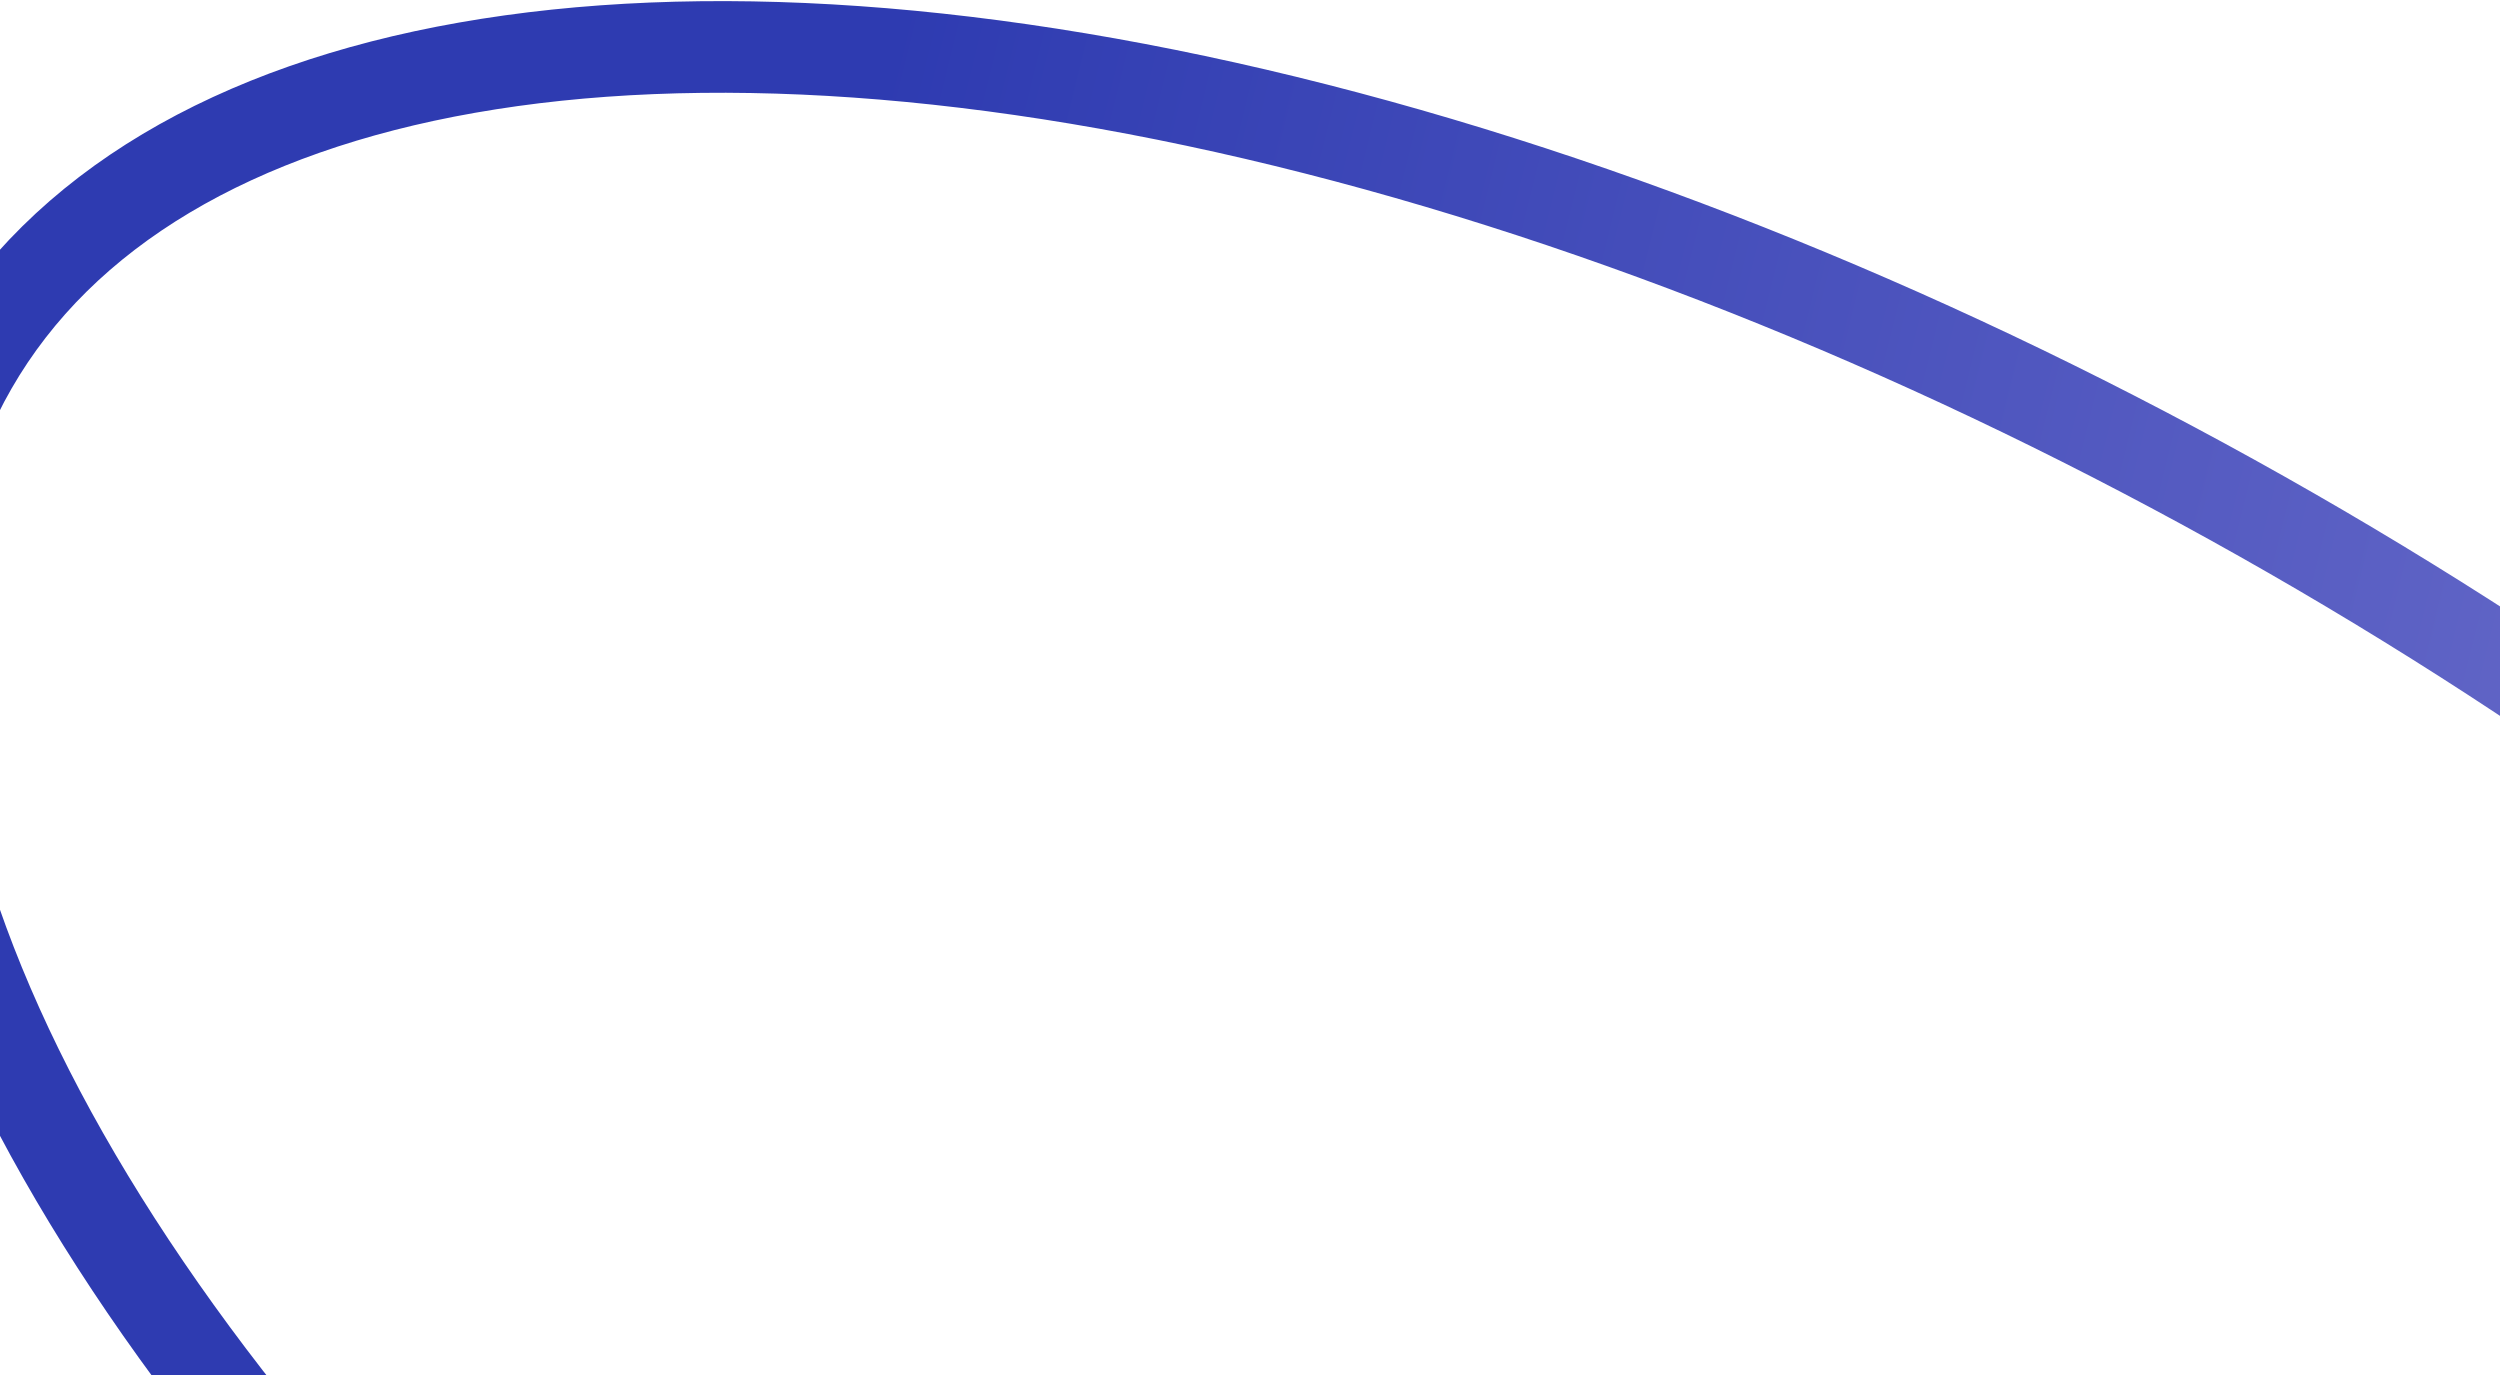 <?xml version="1.0" encoding="UTF-8"?> <svg xmlns="http://www.w3.org/2000/svg" width="300" height="165" viewBox="0 0 300 165" fill="none"><ellipse cx="251.303" cy="121.158" rx="251.303" ry="121.158" transform="matrix(0.867 0.498 -0.499 0.867 57.082 -61.167)" stroke="url(#paint0_linear_396_368)" stroke-width="11"></ellipse><defs><linearGradient id="paint0_linear_396_368" x1="69.7" y1="11.034" x2="477.42" y2="-106.098" gradientUnits="userSpaceOnUse"><stop stop-color="#2E3BB1"></stop><stop offset="1" stop-color="#938EDB"></stop></linearGradient></defs></svg> 